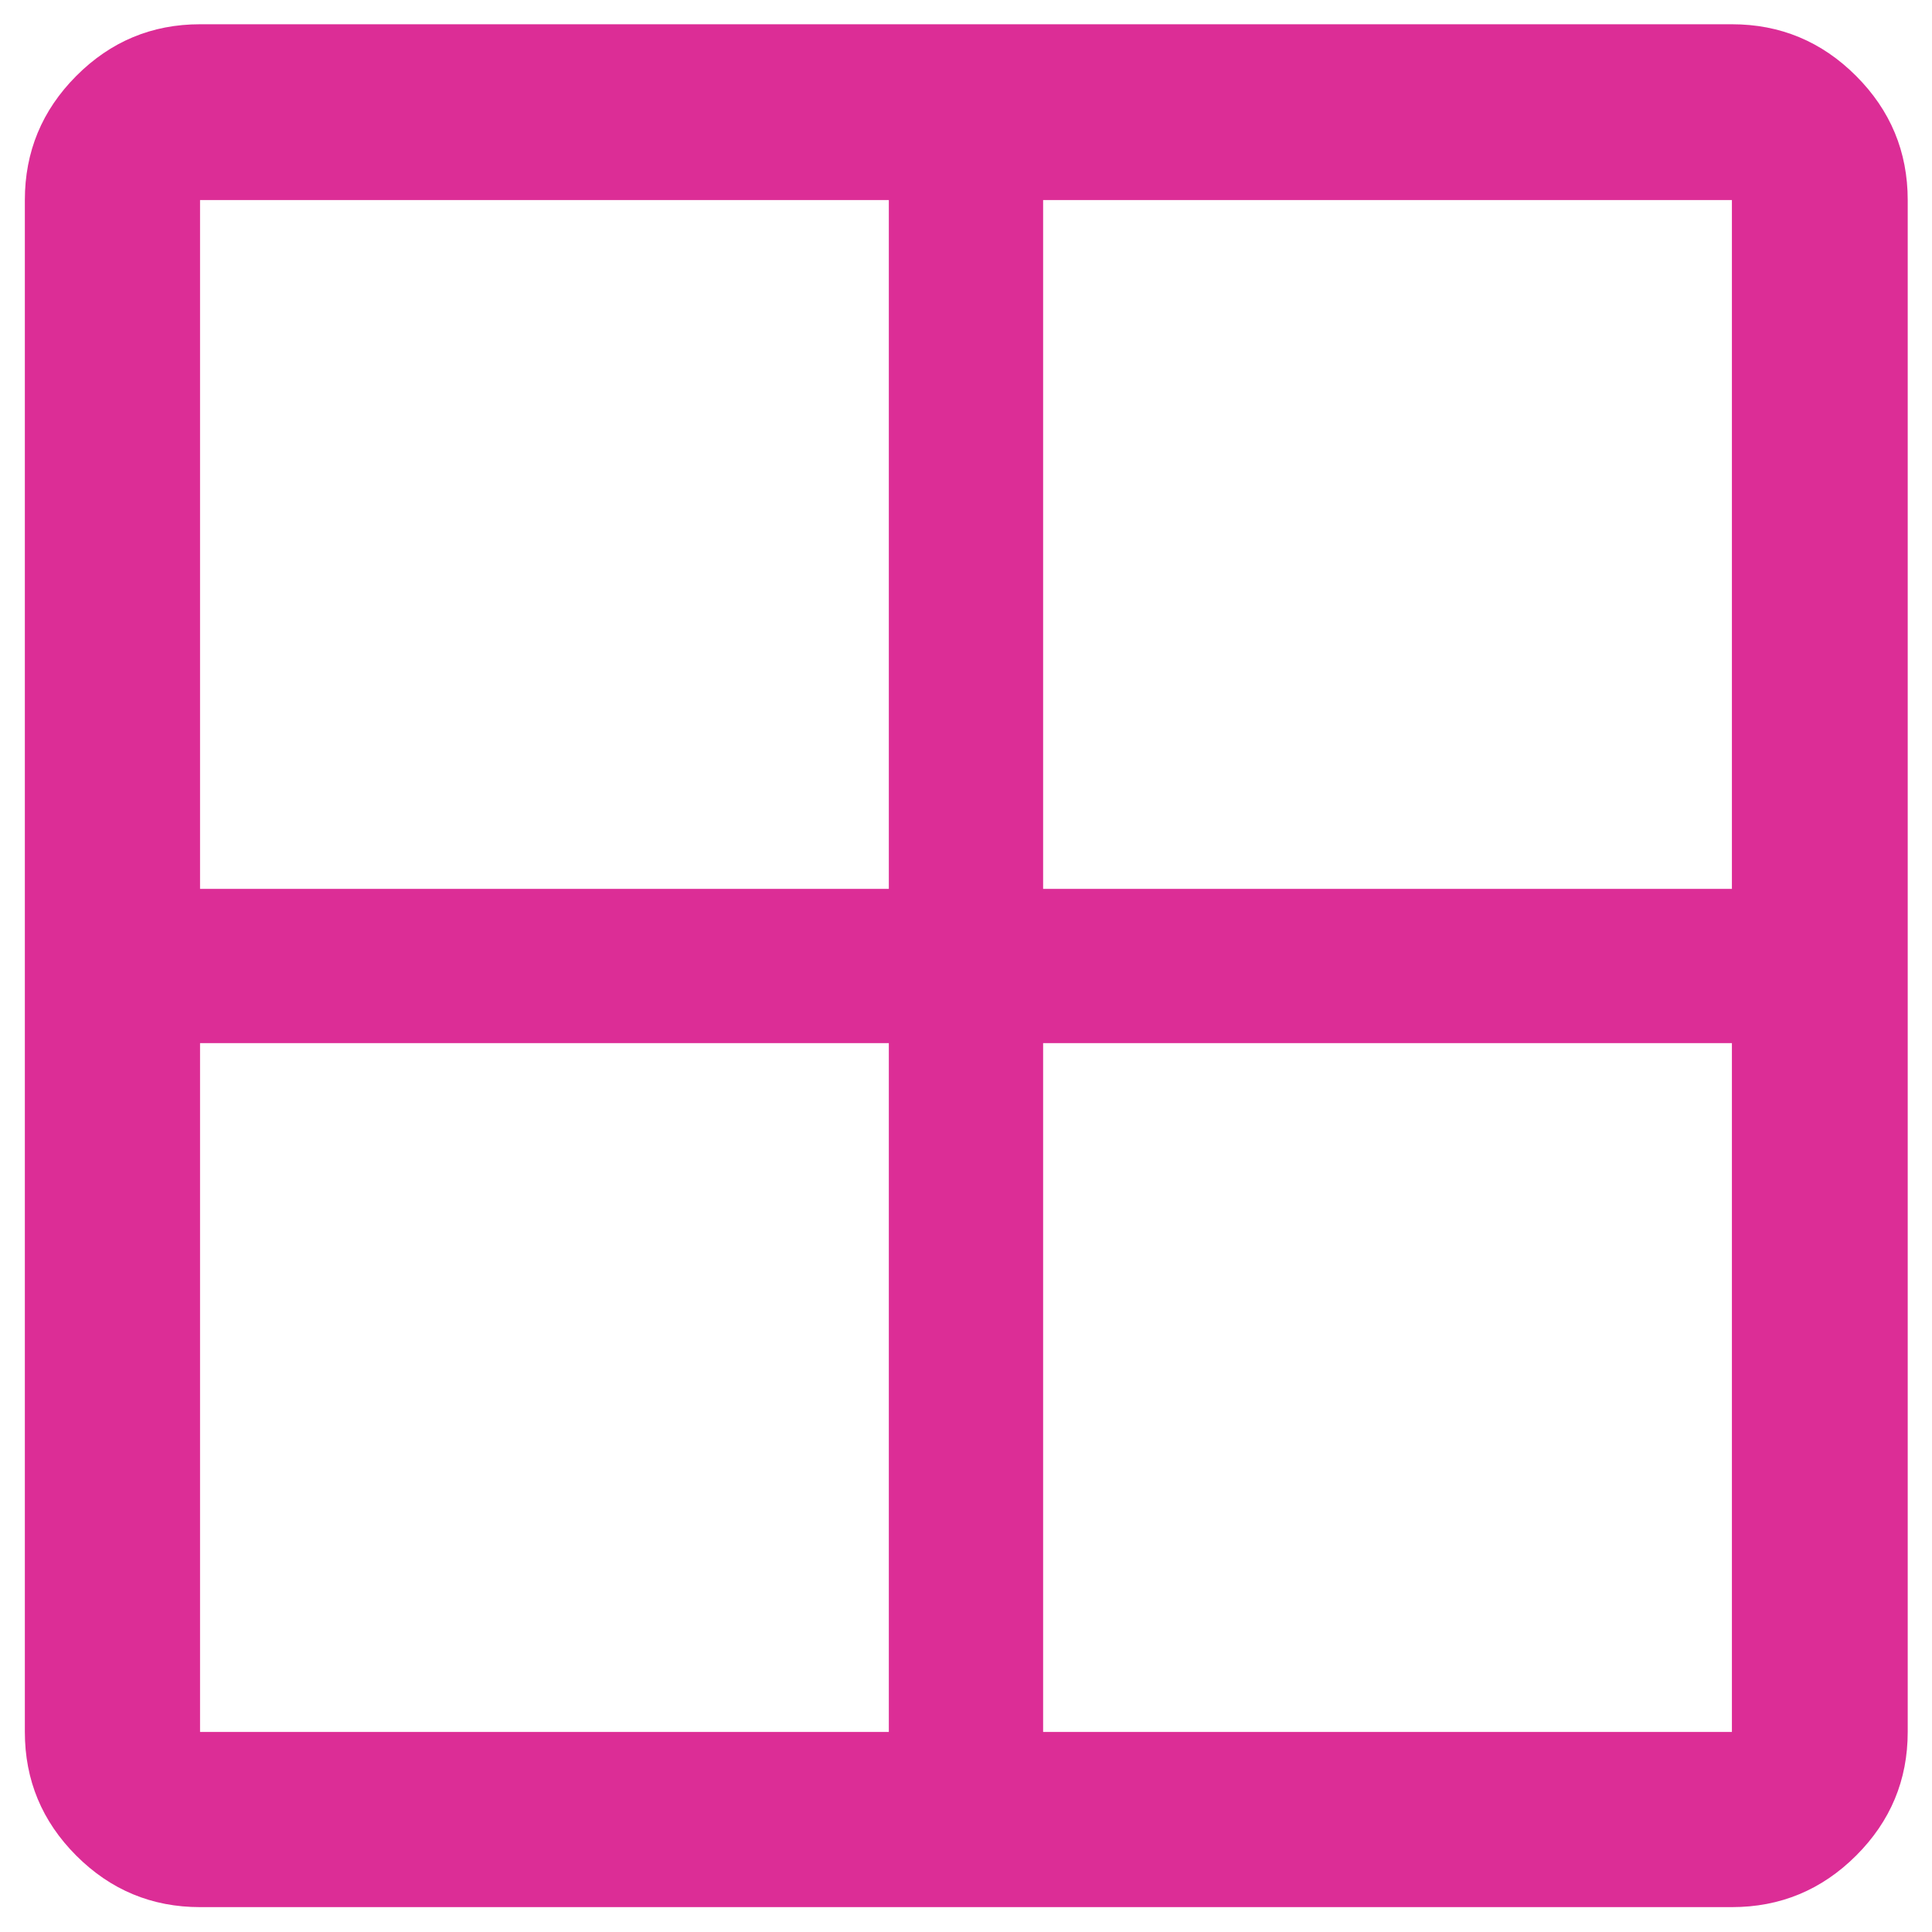 <svg width="72" height="72" viewBox="0 0 72 72" fill="none" xmlns="http://www.w3.org/2000/svg">
<path d="M0.926 64.544V7.456C0.926 5.654 1.565 4.112 2.843 2.829C4.122 1.546 5.66 0.904 7.455 0.904H64.543C66.344 0.904 67.887 1.546 69.17 2.829C70.453 4.112 71.095 5.654 71.095 7.456V64.544C71.095 66.339 70.453 67.876 69.17 69.155C67.887 70.434 66.344 71.073 64.543 71.073H7.455C5.66 71.073 4.122 70.434 2.843 69.155C1.565 67.876 0.926 66.339 0.926 64.544ZM38.874 38.875V64.544H64.543V38.875H38.874ZM38.874 33.125H64.543V7.456H38.874V33.125ZM33.124 33.125V7.456H7.455V33.125H33.124ZM33.124 38.875H7.455V64.544H33.124V38.875Z" fill="#DC2D96"/>
</svg>
